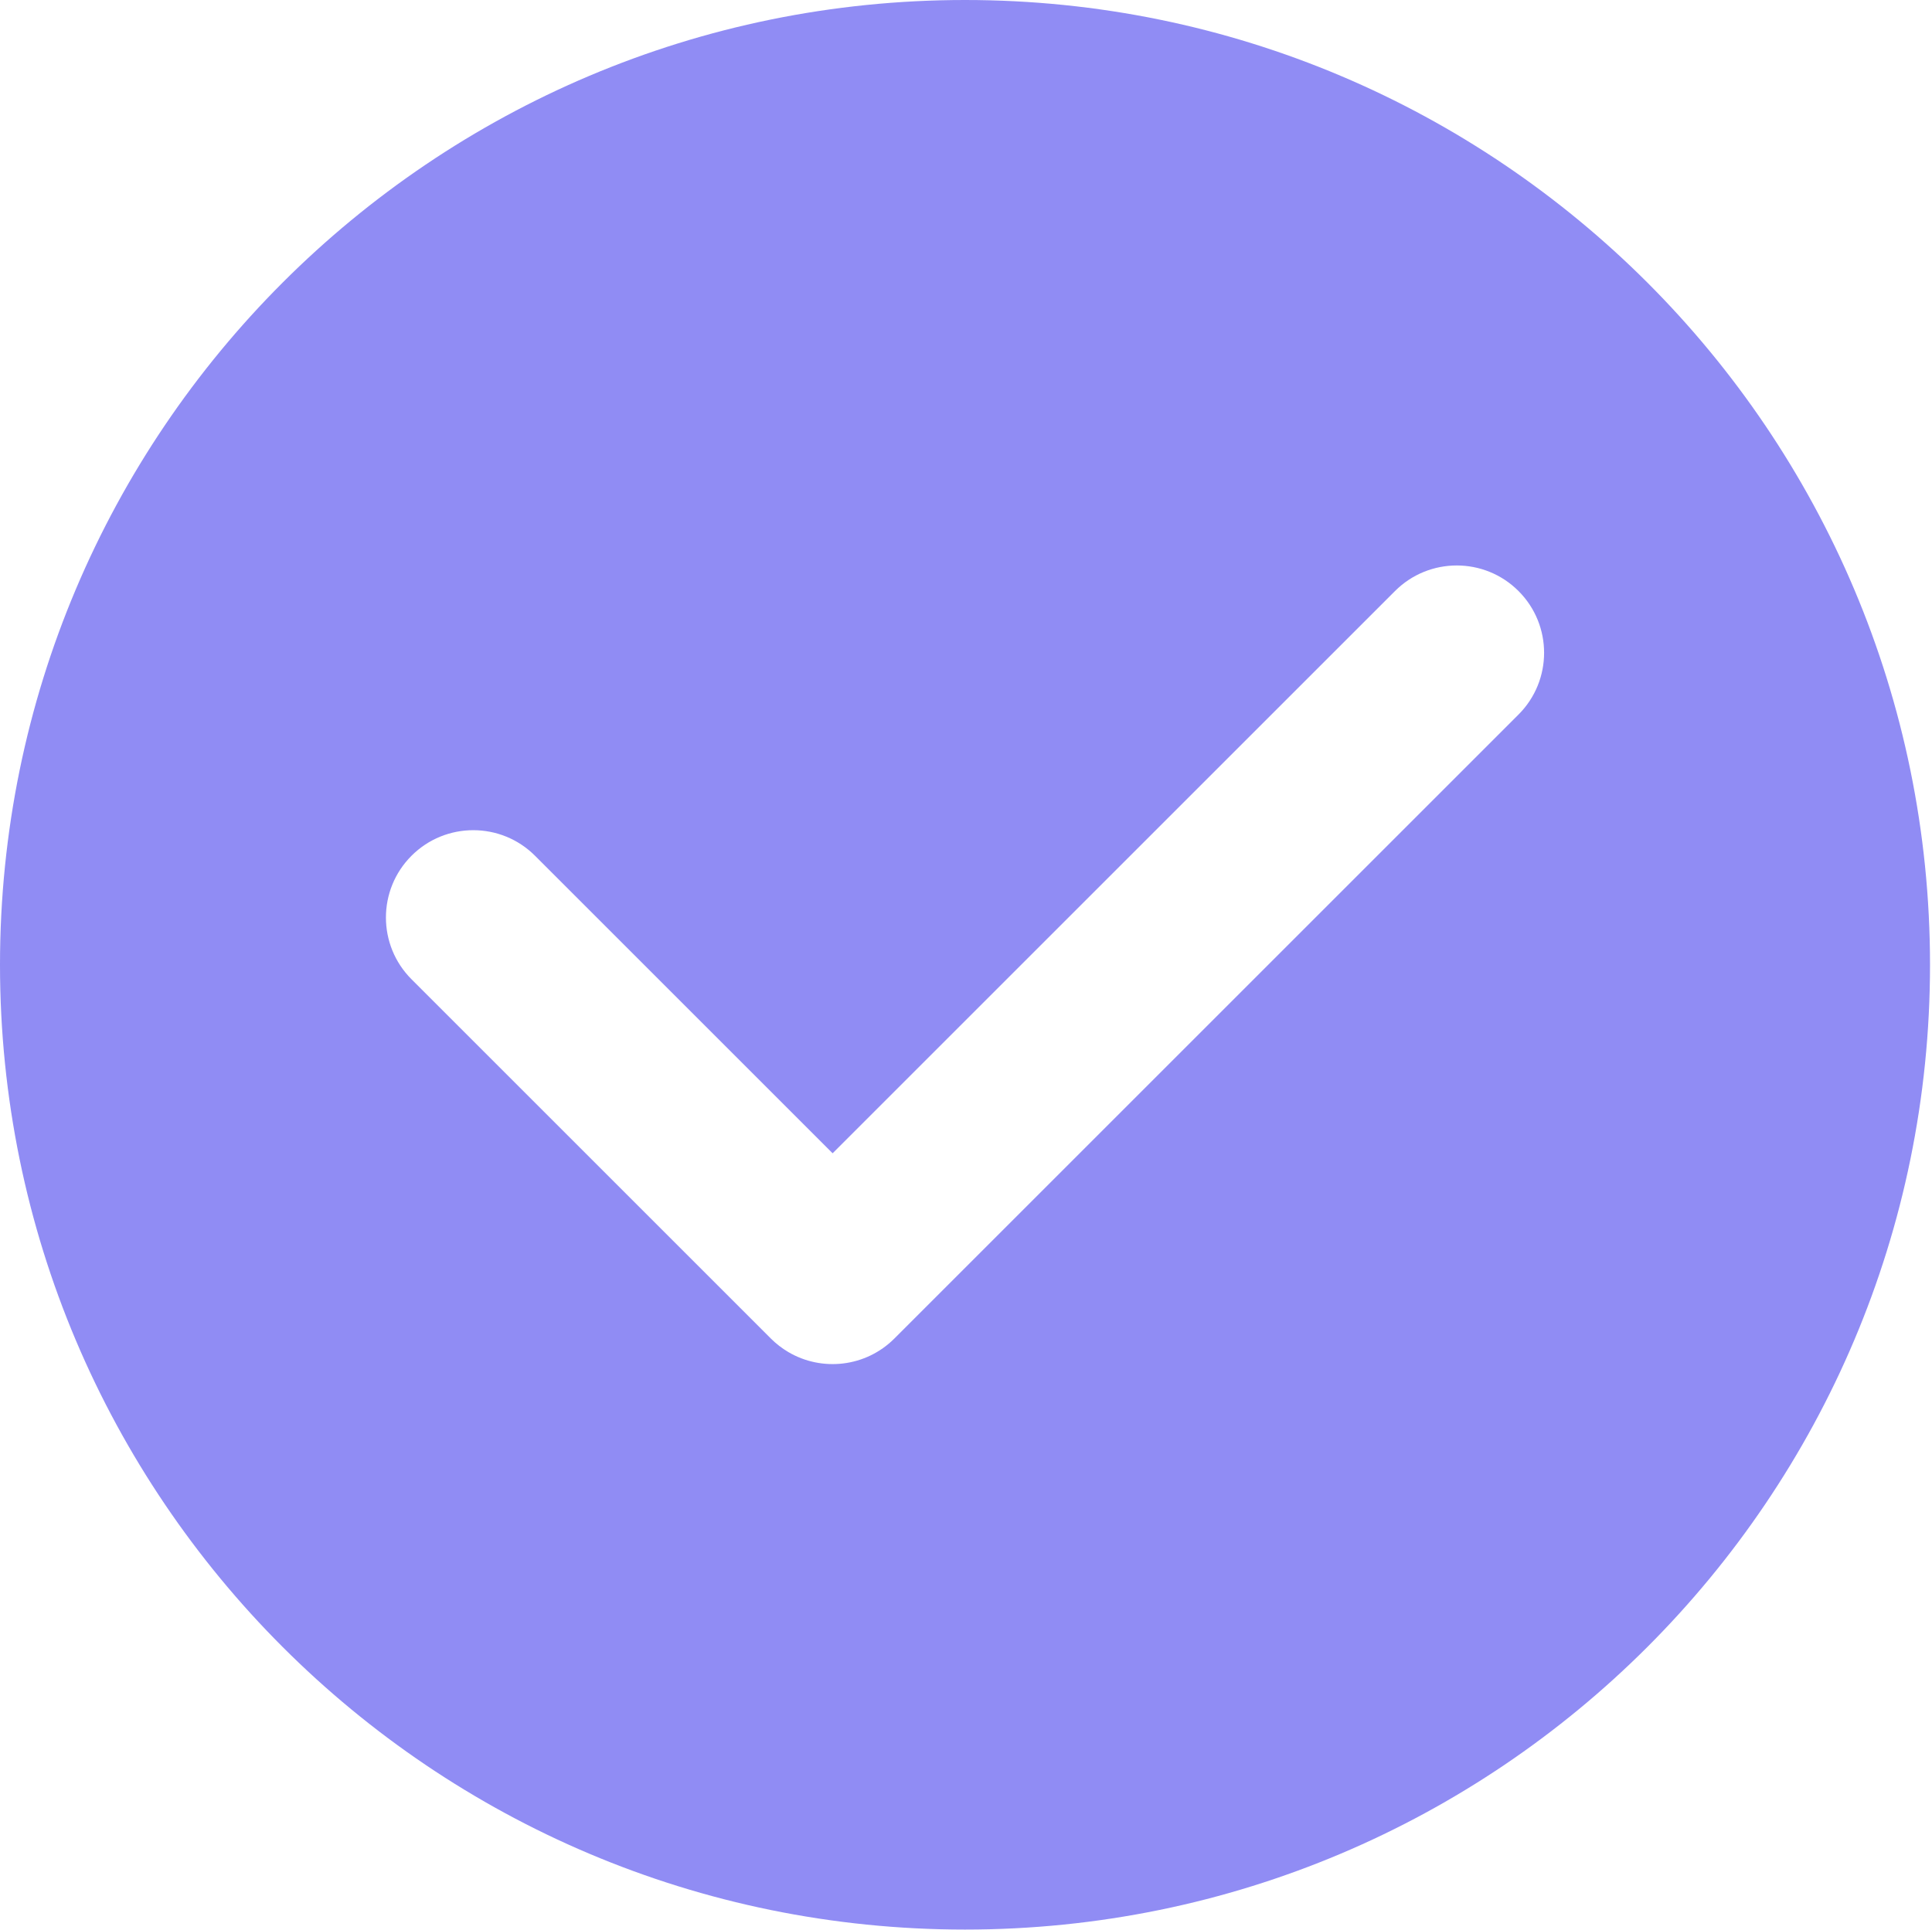 <?xml version="1.0" encoding="utf-8"?>
<!-- Generator: Adobe Illustrator 15.0.0, SVG Export Plug-In . SVG Version: 6.00 Build 0)  -->
<!DOCTYPE svg PUBLIC "-//W3C//DTD SVG 1.1//EN" "http://www.w3.org/Graphics/SVG/1.1/DTD/svg11.dtd">
<svg version="1.1" id="图层_1" xmlns="http://www.w3.org/2000/svg" xmlns:xlink="http://www.w3.org/1999/xlink" x="0px" y="0px"
	 width="200.195px" height="200px" viewBox="0 0 200.195 200" enable-background="new 0 0 200.195 200" xml:space="preserve">
<path fill="#908CF4" d="M99.995,0C44.77,0,0,44.77,0,99.995C0,155.22,44.77,199.99,99.995,199.99
	c55.226,0,99.995-44.771,99.995-99.995C199.99,44.77,155.221,0,99.995,0z M157.35,74.058L92.678,138.73c0,0-0.002,0-0.003,0.002
	c-2.98,2.98-7.527,3.447-10.997,1.396c-0.644-0.38-1.249-0.847-1.802-1.396c0-0.002-0.001-0.002-0.001-0.002l-37.234-37.234
	c-3.534-3.535-3.534-9.266,0-12.801c3.533-3.534,9.265-3.534,12.799,0l30.837,30.837l58.273-58.273
	c3.535-3.535,9.267-3.535,12.801,0C160.884,64.793,160.884,70.523,157.35,74.058z"/>
</svg>
